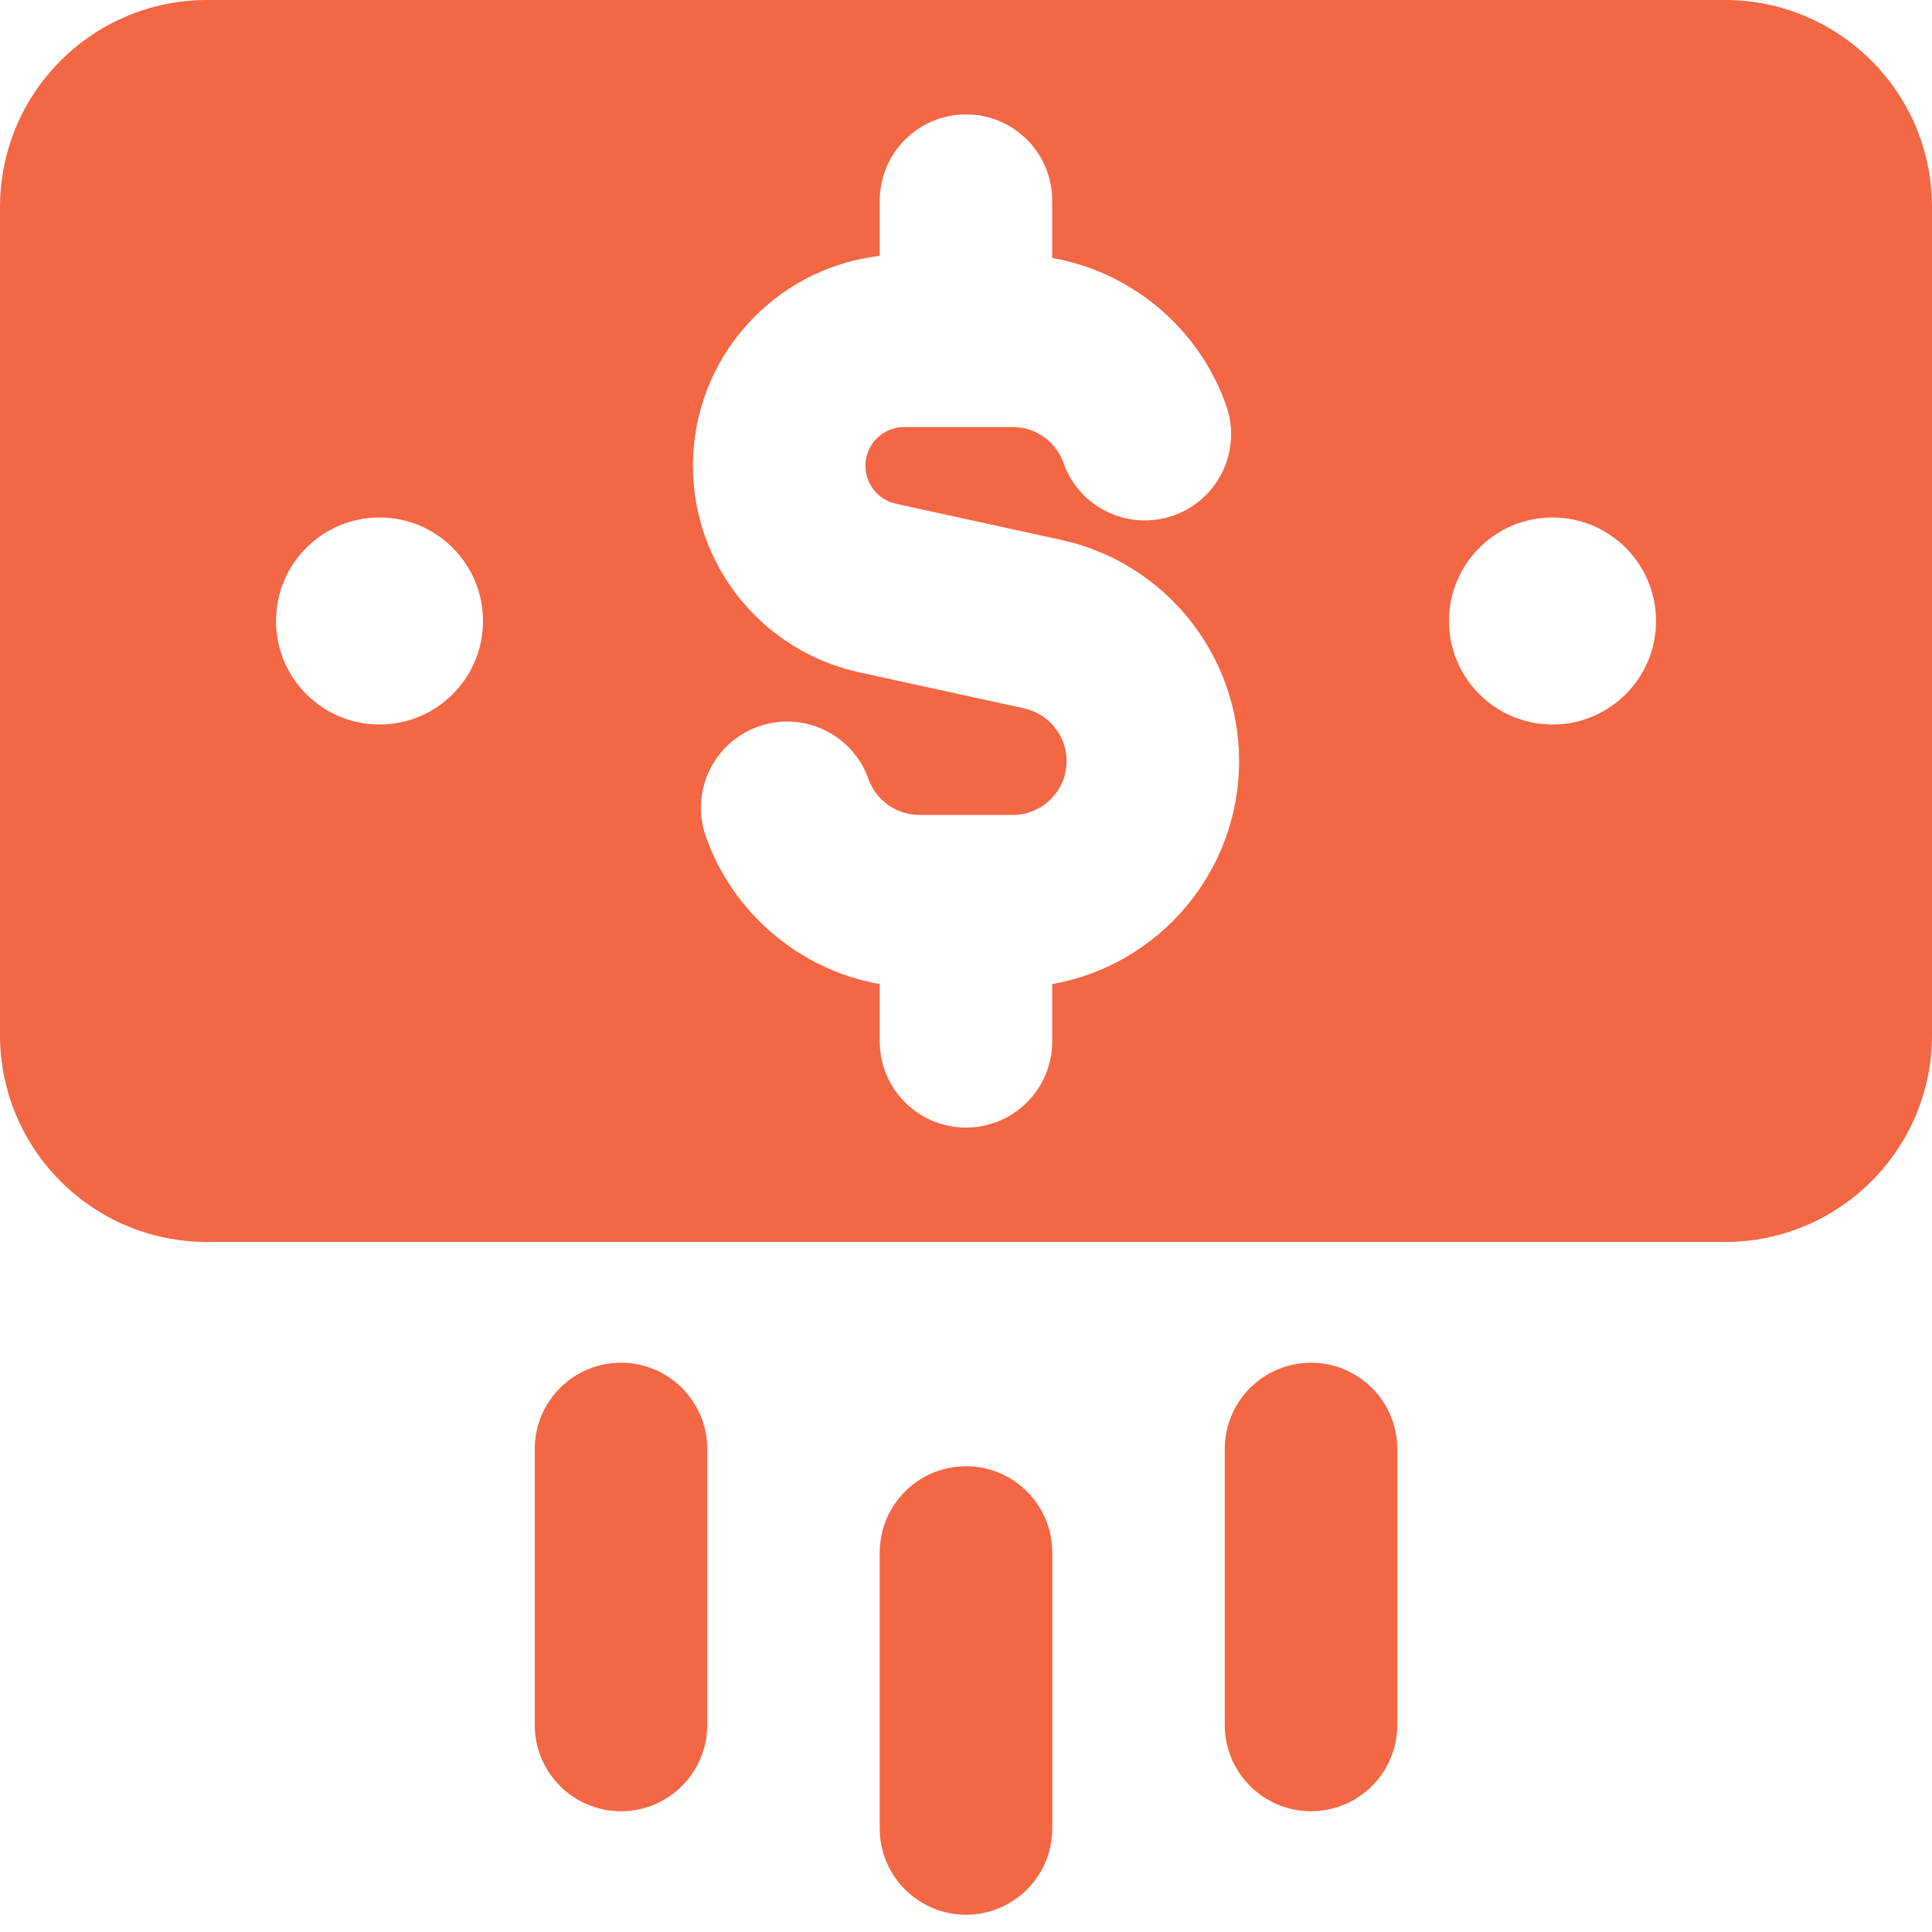 <svg xmlns="http://www.w3.org/2000/svg" width="32" height="32" viewBox="0 0 32 32" fill="none"><g clip-path="url(#clip0_4682_1368)"><path fill-rule="evenodd" clip-rule="evenodd" d="M3.429 0C1.535 0 0 1.535 0 3.429V17.143C0 19.036 1.535 20.571 3.429 20.571H28.571C30.465 20.571 32 19.036 32 17.143V3.429C32 1.535 30.465 0 28.571 0H3.429ZM17.428 3.324C17.428 2.535 16.789 1.895 16 1.895C15.211 1.895 14.571 2.535 14.571 3.324V4.239C12.83 4.44 11.477 5.92 11.477 7.716C11.477 9.361 12.623 10.784 14.229 11.135L16.964 11.733C17.373 11.823 17.666 12.186 17.666 12.605C17.666 13.099 17.266 13.498 16.774 13.498H15.226C14.84 13.498 14.508 13.252 14.385 12.904C14.122 12.16 13.306 11.77 12.562 12.033C11.818 12.296 11.428 13.112 11.691 13.856C12.135 15.111 13.229 16.062 14.571 16.299V17.248C14.571 18.037 15.211 18.676 16 18.676C16.789 18.676 17.428 18.037 17.428 17.248V16.299C19.187 15.989 20.523 14.452 20.523 12.605C20.523 10.844 19.297 9.319 17.575 8.942L14.84 8.344C14.545 8.279 14.334 8.018 14.334 7.716C14.334 7.361 14.622 7.073 14.977 7.073H16.774C17.038 7.073 17.273 7.186 17.439 7.371C17.517 7.458 17.577 7.558 17.615 7.668C17.878 8.412 18.694 8.801 19.438 8.538C20.182 8.276 20.572 7.459 20.309 6.715C20.144 6.248 19.89 5.825 19.568 5.465C19.021 4.854 18.273 4.422 17.428 4.273V3.324ZM6.286 8.571C7.232 8.571 8 9.339 8 10.286C8 11.232 7.232 12 6.286 12C5.339 12 4.571 11.232 4.571 10.286C4.571 9.339 5.339 8.571 6.286 8.571ZM25.714 8.571C26.661 8.571 27.429 9.339 27.429 10.286C27.429 11.232 26.661 12 25.714 12C24.767 12 24 11.232 24 10.286C24 9.339 24.767 8.571 25.714 8.571ZM10.286 22.571C11.075 22.571 11.714 23.211 11.714 24V28.571C11.714 29.36 11.075 30 10.286 30C9.497 30 8.857 29.36 8.857 28.571V24C8.857 23.211 9.497 22.571 10.286 22.571ZM23.143 24C23.143 23.211 22.503 22.571 21.714 22.571C20.925 22.571 20.286 23.211 20.286 24V28.571C20.286 29.36 20.925 30 21.714 30C22.503 30 23.143 29.36 23.143 28.571V24ZM17.429 25.714C17.429 24.925 16.789 24.286 16 24.286C15.211 24.286 14.571 24.925 14.571 25.714V30.286C14.571 31.075 15.211 31.714 16 31.714C16.789 31.714 17.429 31.075 17.429 30.286V25.714Z" fill="#F36744"></path></g><defs><clipPath id="clip0_4682_1368"><rect width="32" height="32" fill="white"></rect></clipPath></defs></svg>